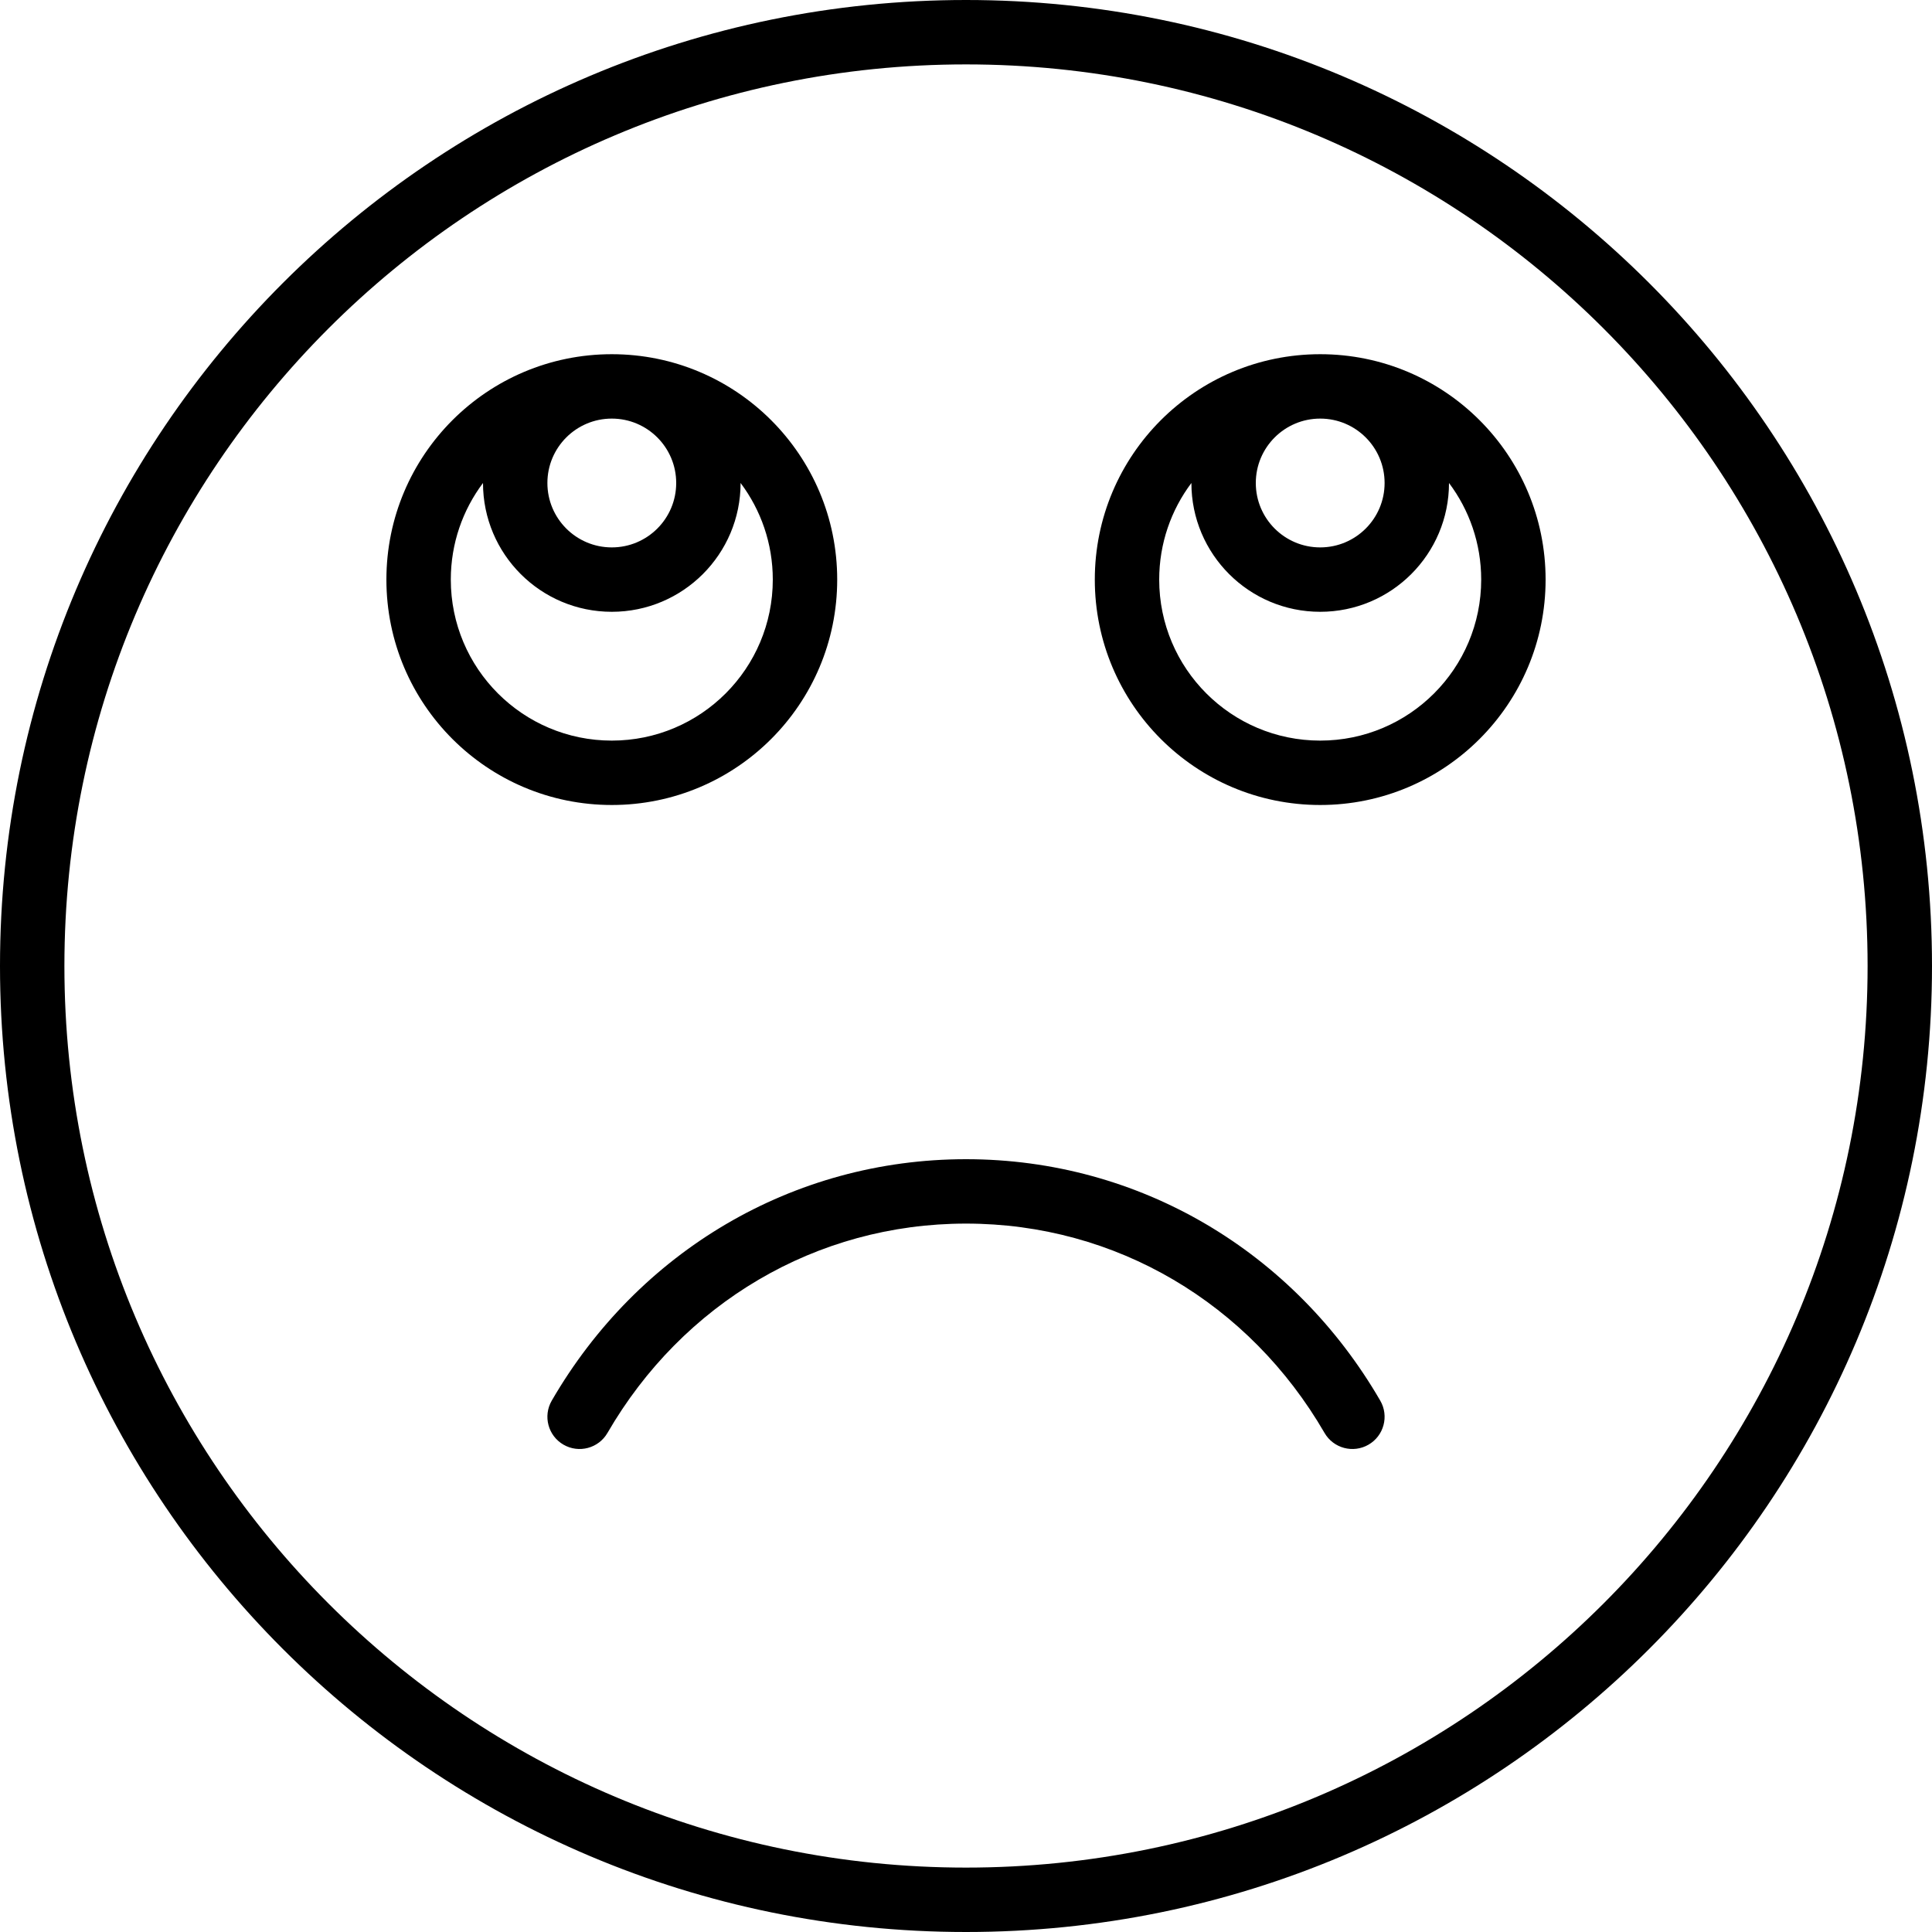 <?xml version="1.0" encoding="iso-8859-1"?>
<!-- Generator: Adobe Illustrator 19.0.0, SVG Export Plug-In . SVG Version: 6.00 Build 0)  -->
<svg version="1.1" id="Layer_1" xmlns="http://www.w3.org/2000/svg" xmlns:xlink="http://www.w3.org/1999/xlink" x="0px" y="0px"
	 viewBox="0 0 512 512" style="enable-background:new 0 0 512 512;" xml:space="preserve">
<g>
	<g>
		<g>
			<path d="M256,307.2c-45.975,0-86.916,24.514-109.784,63.989c-2.362,4.078-0.971,9.299,3.107,11.661
				c4.078,2.362,9.299,0.971,11.661-3.107c19.868-34.298,55.241-55.477,95.016-55.477s75.148,21.179,95.016,55.477
				c2.362,4.078,7.583,5.469,11.661,3.107c4.078-2.362,5.469-7.583,3.107-11.661C342.916,331.714,301.975,307.2,256,307.2z"/>
			<path d="M256,0C114.617,0,0,114.617,0,256s114.617,256,256,256s256-114.617,256-256S397.383,0,256,0z M256,494.933
				C124.043,494.933,17.067,387.957,17.067,256S124.043,17.067,256,17.067S494.933,124.043,494.933,256S387.957,494.933,256,494.933
				z"/>
			<path d="M221.867,153.6c0-32.992-26.741-59.733-59.733-59.733S102.4,120.608,102.4,153.6c0,32.992,26.741,59.733,59.733,59.733
				S221.867,186.592,221.867,153.6z M179.2,128c0,9.427-7.64,17.067-17.067,17.067c-9.427,0-17.067-7.64-17.067-17.067
				c0-9.427,7.64-17.067,17.067-17.067C171.56,110.933,179.2,118.573,179.2,128z M119.467,153.6c0-9.608,3.176-18.471,8.533-25.603
				c0,0.001,0,0.002,0,0.003c0,18.853,15.281,34.133,34.133,34.133c18.853,0,34.133-15.281,34.133-34.133c0-0.001,0-0.002,0-0.003
				c5.357,7.131,8.533,15.995,8.533,25.603c0,23.567-19.1,42.667-42.667,42.667C138.567,196.267,119.467,177.167,119.467,153.6z"/>
			<path d="M349.867,93.867c-32.992,0-59.733,26.741-59.733,59.733c0,32.992,26.741,59.733,59.733,59.733
				c32.992,0,59.733-26.741,59.733-59.733C409.6,120.608,382.859,93.867,349.867,93.867z M366.933,128
				c0,9.427-7.64,17.067-17.067,17.067S332.8,137.427,332.8,128c0-9.427,7.64-17.067,17.067-17.067S366.933,118.573,366.933,128z
				 M349.867,196.267c-23.567,0-42.667-19.1-42.667-42.667c0-9.608,3.176-18.471,8.533-25.603c0,0.001,0,0.002,0,0.003
				c0,18.853,15.281,34.133,34.133,34.133C368.719,162.133,384,146.853,384,128c0-0.001,0-0.002,0-0.003
				c5.357,7.131,8.533,15.995,8.533,25.603C392.533,177.167,373.433,196.267,349.867,196.267z"/>
		</g>
	</g>
</g>
<g>
</g>
<g>
</g>
<g>
</g>
<g>
</g>
<g>
</g>
<g>
</g>
<g>
</g>
<g>
</g>
<g>
</g>
<g>
</g>
<g>
</g>
<g>
</g>
<g>
</g>
<g>
</g>
<g>
</g>
</svg>
